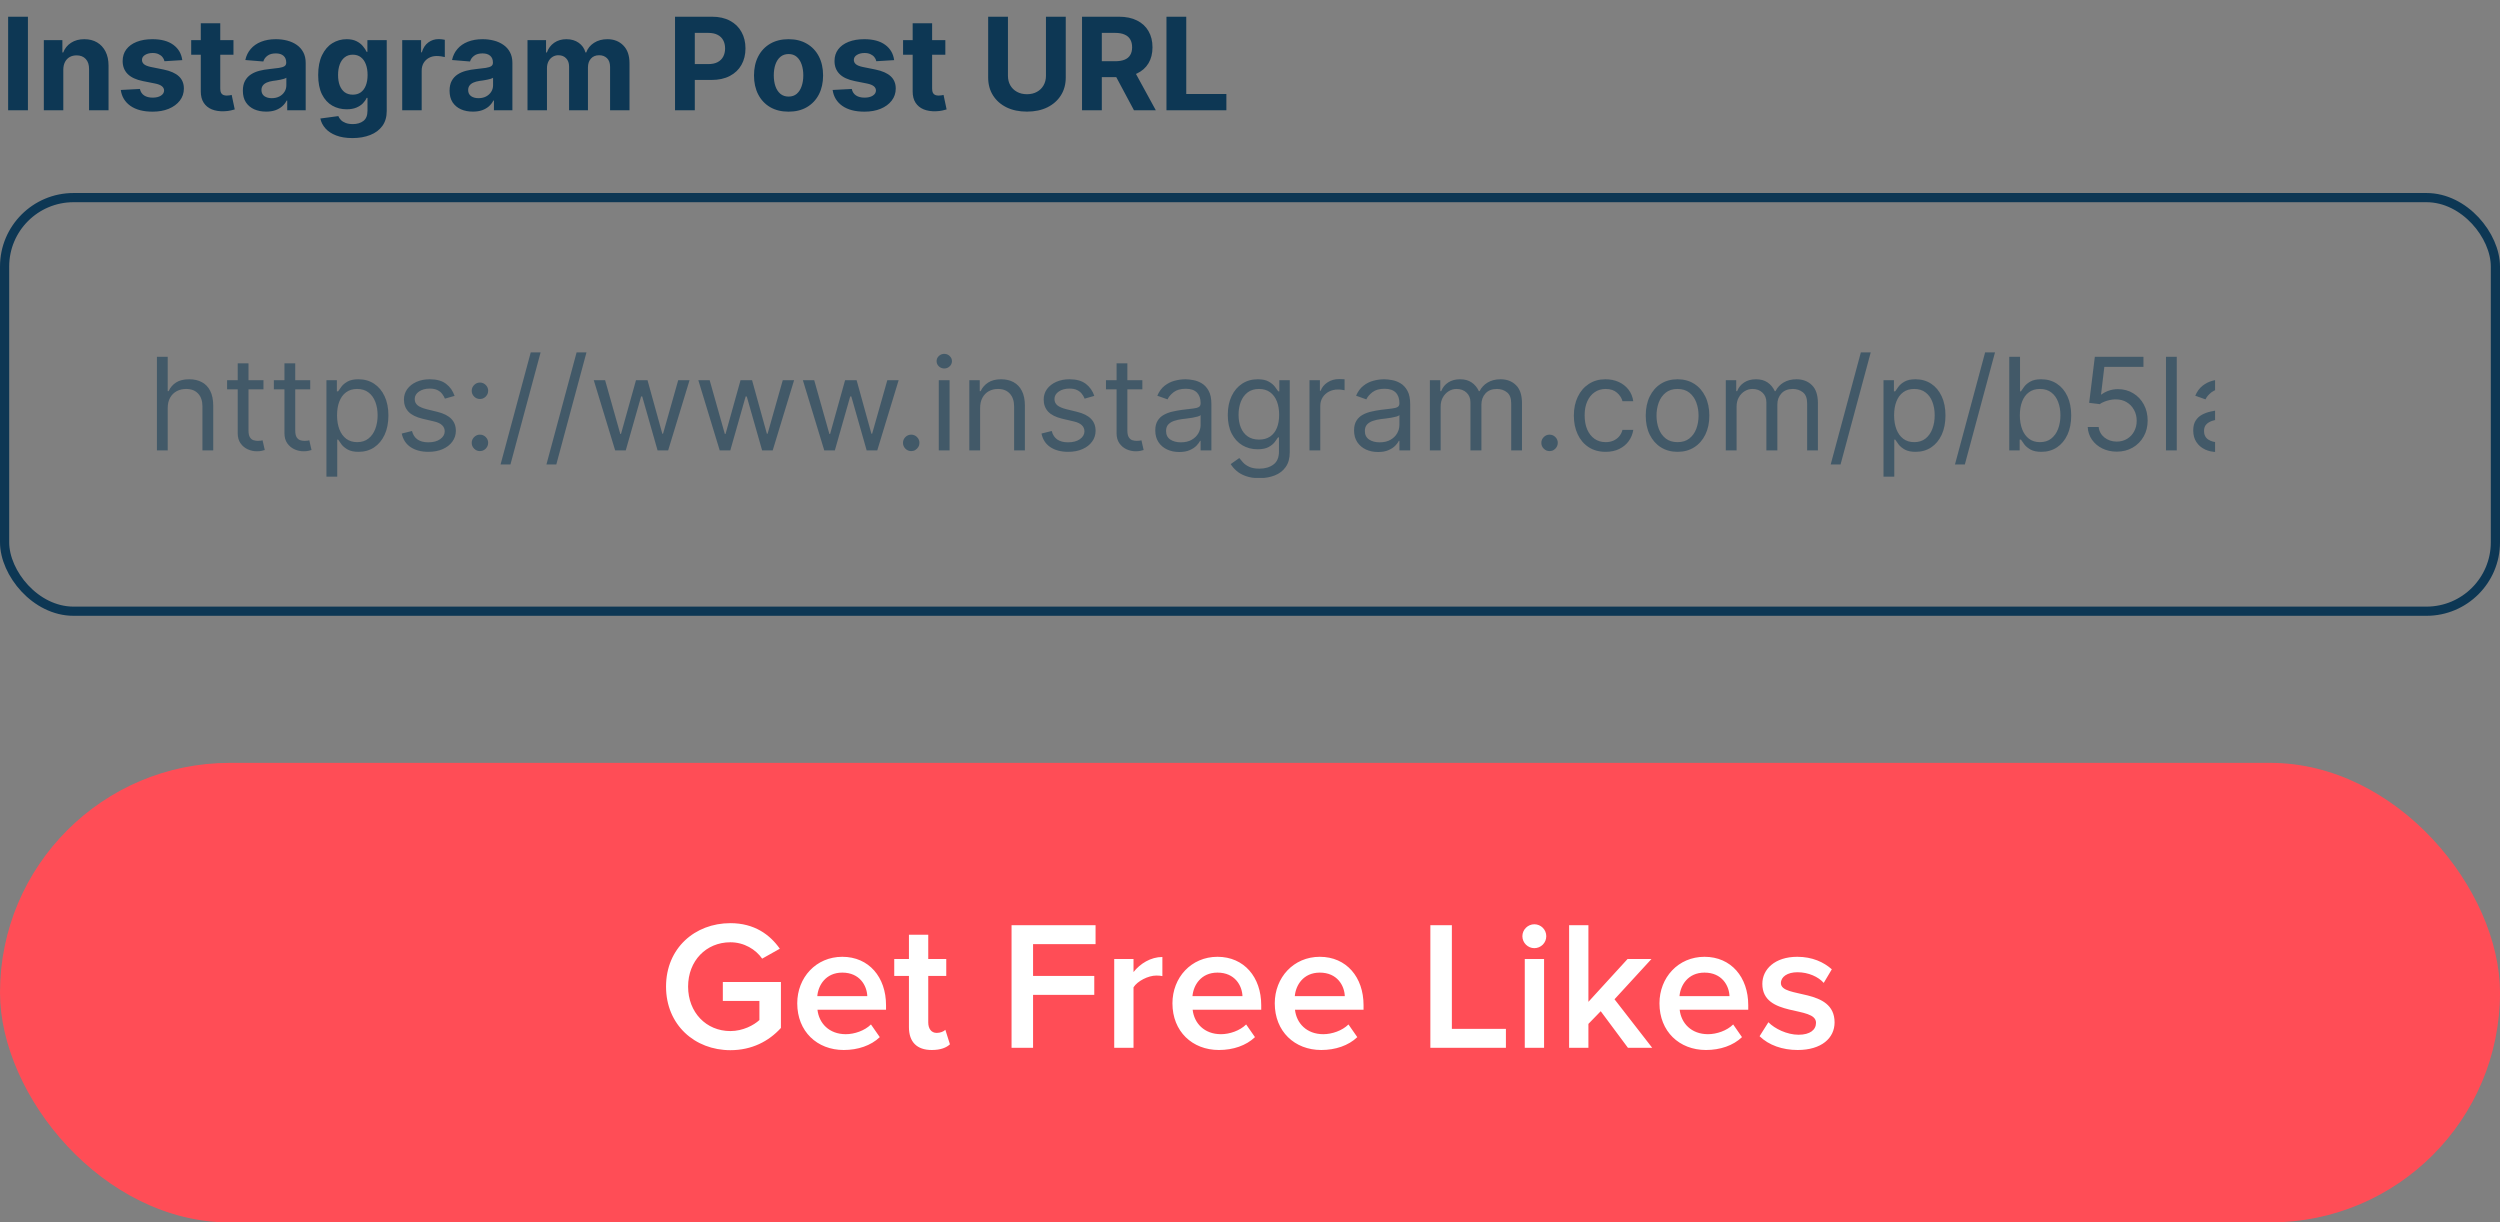 <svg width="272" height="133" viewBox="0 0 272 133" fill="none"
     xmlns="http://www.w3.org/2000/svg">
    <rect x="0" y="0" width="272" height="133" fill="#808080" stroke="none"/>
    <path d="M3.038 1.818V12H0.885V1.818H3.038ZM6.887 7.585V12H4.769V4.364H6.787V5.711H6.877C7.046 5.267 7.329 4.915 7.727 4.657C8.125 4.395 8.607 4.264 9.174 4.264C9.704 4.264 10.166 4.38 10.561 4.612C10.955 4.844 11.262 5.176 11.481 5.607C11.699 6.034 11.809 6.545 11.809 7.138V12H9.691V7.516C9.694 7.048 9.575 6.684 9.333 6.422C9.091 6.157 8.758 6.024 8.334 6.024C8.049 6.024 7.797 6.085 7.578 6.208C7.363 6.331 7.193 6.51 7.071 6.745C6.952 6.977 6.89 7.257 6.887 7.585ZM19.832 6.541L17.893 6.661C17.86 6.495 17.788 6.346 17.679 6.213C17.57 6.077 17.425 5.969 17.246 5.89C17.071 5.807 16.86 5.766 16.615 5.766C16.287 5.766 16.01 5.835 15.785 5.974C15.559 6.11 15.447 6.293 15.447 6.521C15.447 6.704 15.52 6.858 15.665 6.984C15.811 7.11 16.062 7.211 16.416 7.287L17.798 7.565C18.541 7.718 19.094 7.963 19.459 8.301C19.823 8.639 20.006 9.083 20.006 9.634C20.006 10.134 19.858 10.573 19.563 10.951C19.271 11.329 18.87 11.624 18.36 11.836C17.853 12.045 17.268 12.149 16.605 12.149C15.594 12.149 14.789 11.939 14.189 11.518C13.592 11.094 13.243 10.517 13.14 9.788L15.223 9.678C15.286 9.987 15.438 10.222 15.68 10.384C15.922 10.543 16.232 10.623 16.61 10.623C16.981 10.623 17.28 10.552 17.505 10.409C17.734 10.263 17.85 10.076 17.853 9.847C17.85 9.655 17.768 9.498 17.609 9.375C17.45 9.249 17.205 9.153 16.874 9.087L15.551 8.823C14.805 8.674 14.25 8.415 13.886 8.048C13.524 7.68 13.344 7.211 13.344 6.641C13.344 6.15 13.476 5.728 13.742 5.373C14.01 5.018 14.386 4.745 14.87 4.553C15.357 4.36 15.927 4.264 16.58 4.264C17.545 4.264 18.304 4.468 18.857 4.876C19.414 5.283 19.739 5.839 19.832 6.541ZM25.401 4.364V5.955H20.802V4.364H25.401ZM21.846 2.534H23.964V9.653C23.964 9.849 23.994 10.001 24.054 10.111C24.113 10.217 24.196 10.291 24.302 10.335C24.412 10.378 24.538 10.399 24.68 10.399C24.78 10.399 24.879 10.391 24.979 10.374C25.078 10.354 25.154 10.339 25.207 10.329L25.54 11.905C25.434 11.939 25.285 11.977 25.093 12.02C24.901 12.066 24.667 12.095 24.392 12.104C23.881 12.124 23.434 12.056 23.049 11.901C22.668 11.745 22.372 11.503 22.16 11.175C21.948 10.847 21.843 10.432 21.846 9.932V2.534ZM28.958 12.144C28.471 12.144 28.037 12.06 27.656 11.891C27.275 11.718 26.973 11.465 26.751 11.13C26.532 10.792 26.423 10.371 26.423 9.867C26.423 9.443 26.501 9.087 26.656 8.798C26.812 8.51 27.024 8.278 27.293 8.102C27.561 7.927 27.866 7.794 28.208 7.705C28.552 7.615 28.913 7.552 29.291 7.516C29.735 7.469 30.093 7.426 30.365 7.386C30.637 7.343 30.834 7.28 30.957 7.197C31.079 7.115 31.141 6.992 31.141 6.83V6.8C31.141 6.485 31.041 6.241 30.843 6.069C30.647 5.897 30.369 5.81 30.007 5.81C29.626 5.81 29.323 5.895 29.098 6.064C28.872 6.23 28.723 6.438 28.65 6.69L26.691 6.531C26.791 6.067 26.986 5.666 27.278 5.328C27.57 4.987 27.946 4.725 28.406 4.543C28.87 4.357 29.407 4.264 30.017 4.264C30.442 4.264 30.848 4.314 31.235 4.413C31.626 4.513 31.973 4.667 32.274 4.876C32.579 5.085 32.819 5.353 32.995 5.681C33.171 6.006 33.259 6.395 33.259 6.849V12H31.25V10.941H31.191C31.068 11.18 30.904 11.39 30.698 11.572C30.493 11.751 30.246 11.892 29.958 11.995C29.669 12.095 29.336 12.144 28.958 12.144ZM29.565 10.682C29.876 10.682 30.151 10.621 30.39 10.499C30.629 10.373 30.816 10.204 30.952 9.991C31.088 9.779 31.156 9.539 31.156 9.271V8.46C31.089 8.503 30.998 8.543 30.882 8.58C30.77 8.613 30.642 8.644 30.5 8.674C30.357 8.701 30.214 8.725 30.072 8.749C29.929 8.768 29.8 8.787 29.684 8.803C29.436 8.84 29.218 8.898 29.033 8.977C28.847 9.057 28.703 9.165 28.6 9.3C28.498 9.433 28.446 9.599 28.446 9.798C28.446 10.086 28.551 10.306 28.759 10.459C28.971 10.608 29.24 10.682 29.565 10.682ZM38.342 15.023C37.656 15.023 37.068 14.928 36.577 14.739C36.09 14.554 35.702 14.3 35.414 13.979C35.126 13.657 34.938 13.296 34.852 12.895L36.811 12.631C36.871 12.784 36.965 12.926 37.094 13.059C37.224 13.191 37.394 13.298 37.606 13.377C37.822 13.46 38.084 13.501 38.392 13.501C38.853 13.501 39.232 13.389 39.53 13.163C39.832 12.941 39.983 12.568 39.983 12.045V10.648H39.893C39.8 10.86 39.661 11.06 39.476 11.249C39.29 11.438 39.051 11.592 38.76 11.712C38.468 11.831 38.12 11.891 37.716 11.891C37.142 11.891 36.62 11.758 36.15 11.493C35.682 11.224 35.309 10.815 35.031 10.265C34.756 9.711 34.618 9.012 34.618 8.167C34.618 7.302 34.759 6.579 35.041 5.999C35.323 5.419 35.697 4.985 36.165 4.697C36.635 4.408 37.151 4.264 37.711 4.264C38.138 4.264 38.496 4.337 38.785 4.483C39.073 4.625 39.305 4.804 39.481 5.02C39.66 5.232 39.797 5.441 39.893 5.646H39.973V4.364H42.076V12.075C42.076 12.724 41.917 13.268 41.599 13.705C41.28 14.143 40.84 14.471 40.276 14.69C39.716 14.912 39.071 15.023 38.342 15.023ZM38.387 10.3C38.728 10.3 39.017 10.215 39.252 10.046C39.491 9.874 39.673 9.629 39.799 9.31C39.928 8.989 39.993 8.604 39.993 8.157C39.993 7.71 39.93 7.322 39.804 6.994C39.678 6.662 39.496 6.405 39.257 6.223C39.018 6.041 38.728 5.95 38.387 5.95C38.039 5.95 37.746 6.044 37.507 6.233C37.268 6.419 37.088 6.677 36.965 7.009C36.842 7.34 36.781 7.723 36.781 8.157C36.781 8.598 36.842 8.979 36.965 9.3C37.091 9.619 37.272 9.866 37.507 10.041C37.746 10.213 38.039 10.3 38.387 10.3ZM43.761 12V4.364H45.815V5.696H45.894C46.033 5.222 46.267 4.864 46.595 4.622C46.923 4.377 47.301 4.254 47.728 4.254C47.835 4.254 47.949 4.261 48.072 4.274C48.194 4.287 48.302 4.306 48.395 4.329V6.208C48.295 6.178 48.158 6.152 47.982 6.129C47.806 6.105 47.646 6.094 47.5 6.094C47.188 6.094 46.91 6.162 46.665 6.298C46.423 6.43 46.23 6.616 46.088 6.854C45.949 7.093 45.879 7.368 45.879 7.68V12H43.761ZM51.449 12.144C50.961 12.144 50.527 12.06 50.146 11.891C49.765 11.718 49.463 11.465 49.241 11.13C49.022 10.792 48.913 10.371 48.913 9.867C48.913 9.443 48.991 9.087 49.147 8.798C49.302 8.51 49.515 8.278 49.783 8.102C50.051 7.927 50.356 7.794 50.698 7.705C51.042 7.615 51.404 7.552 51.782 7.516C52.226 7.469 52.584 7.426 52.855 7.386C53.127 7.343 53.325 7.28 53.447 7.197C53.57 7.115 53.631 6.992 53.631 6.83V6.8C53.631 6.485 53.532 6.241 53.333 6.069C53.137 5.897 52.859 5.81 52.498 5.81C52.116 5.81 51.813 5.895 51.588 6.064C51.362 6.23 51.213 6.438 51.14 6.69L49.181 6.531C49.281 6.067 49.476 5.666 49.768 5.328C50.06 4.987 50.436 4.725 50.897 4.543C51.361 4.357 51.898 4.264 52.508 4.264C52.932 4.264 53.338 4.314 53.725 4.413C54.117 4.513 54.463 4.667 54.765 4.876C55.069 5.085 55.31 5.353 55.485 5.681C55.661 6.006 55.749 6.395 55.749 6.849V12H53.74V10.941H53.681C53.558 11.18 53.394 11.39 53.189 11.572C52.983 11.751 52.736 11.892 52.448 11.995C52.159 12.095 51.826 12.144 51.449 12.144ZM52.055 10.682C52.367 10.682 52.642 10.621 52.88 10.499C53.119 10.373 53.306 10.204 53.442 9.991C53.578 9.779 53.646 9.539 53.646 9.271V8.46C53.58 8.503 53.489 8.543 53.373 8.58C53.26 8.613 53.132 8.644 52.99 8.674C52.847 8.701 52.705 8.725 52.562 8.749C52.42 8.768 52.29 8.787 52.174 8.803C51.926 8.84 51.709 8.898 51.523 8.977C51.337 9.057 51.193 9.165 51.091 9.3C50.988 9.433 50.936 9.599 50.936 9.798C50.936 10.086 51.041 10.306 51.25 10.459C51.462 10.608 51.73 10.682 52.055 10.682ZM57.392 12V4.364H59.41V5.711H59.5C59.659 5.263 59.924 4.911 60.295 4.652C60.667 4.393 61.111 4.264 61.628 4.264C62.151 4.264 62.597 4.395 62.965 4.657C63.333 4.915 63.578 5.267 63.701 5.711H63.781C63.936 5.273 64.218 4.924 64.626 4.662C65.037 4.397 65.522 4.264 66.082 4.264C66.795 4.264 67.373 4.491 67.817 4.945C68.265 5.396 68.489 6.036 68.489 6.864V12H66.376V7.282C66.376 6.858 66.263 6.54 66.038 6.327C65.812 6.115 65.531 6.009 65.192 6.009C64.808 6.009 64.508 6.132 64.293 6.377C64.077 6.619 63.969 6.939 63.969 7.337V12H61.916V7.237C61.916 6.863 61.809 6.564 61.593 6.342C61.381 6.12 61.101 6.009 60.753 6.009C60.517 6.009 60.305 6.069 60.117 6.188C59.931 6.304 59.783 6.468 59.674 6.68C59.565 6.889 59.51 7.134 59.51 7.416V12H57.392ZM73.442 12V1.818H77.459C78.231 1.818 78.889 1.966 79.432 2.261C79.976 2.552 80.39 2.958 80.675 3.479C80.964 3.996 81.108 4.592 81.108 5.268C81.108 5.945 80.962 6.541 80.67 7.058C80.379 7.575 79.956 7.978 79.403 8.266C78.852 8.555 78.186 8.699 77.404 8.699H74.844V6.974H77.056C77.47 6.974 77.812 6.902 78.08 6.76C78.352 6.614 78.554 6.414 78.687 6.158C78.823 5.9 78.89 5.603 78.89 5.268C78.89 4.93 78.823 4.635 78.687 4.384C78.554 4.128 78.352 3.931 78.08 3.792C77.808 3.649 77.464 3.578 77.046 3.578H75.594V12H73.442ZM85.793 12.149C85.021 12.149 84.353 11.985 83.79 11.657C83.23 11.325 82.797 10.865 82.492 10.275C82.187 9.682 82.035 8.994 82.035 8.212C82.035 7.423 82.187 6.733 82.492 6.143C82.797 5.55 83.23 5.089 83.79 4.761C84.353 4.43 85.021 4.264 85.793 4.264C86.566 4.264 87.232 4.43 87.792 4.761C88.356 5.089 88.79 5.55 89.095 6.143C89.4 6.733 89.552 7.423 89.552 8.212C89.552 8.994 89.4 9.682 89.095 10.275C88.79 10.865 88.356 11.325 87.792 11.657C87.232 11.985 86.566 12.149 85.793 12.149ZM85.803 10.508C86.155 10.508 86.448 10.409 86.683 10.21C86.919 10.008 87.096 9.733 87.215 9.385C87.338 9.037 87.399 8.641 87.399 8.197C87.399 7.753 87.338 7.357 87.215 7.009C87.096 6.661 86.919 6.385 86.683 6.183C86.448 5.981 86.155 5.88 85.803 5.88C85.449 5.88 85.15 5.981 84.909 6.183C84.67 6.385 84.489 6.661 84.367 7.009C84.247 7.357 84.188 7.753 84.188 8.197C84.188 8.641 84.247 9.037 84.367 9.385C84.489 9.733 84.67 10.008 84.909 10.21C85.15 10.409 85.449 10.508 85.803 10.508ZM97.283 6.541L95.344 6.661C95.311 6.495 95.24 6.346 95.13 6.213C95.021 6.077 94.877 5.969 94.698 5.89C94.522 5.807 94.311 5.766 94.066 5.766C93.738 5.766 93.461 5.835 93.236 5.974C93.011 6.11 92.898 6.293 92.898 6.521C92.898 6.704 92.971 6.858 93.117 6.984C93.263 7.11 93.513 7.211 93.867 7.287L95.249 7.565C95.992 7.718 96.545 7.963 96.91 8.301C97.275 8.639 97.457 9.083 97.457 9.634C97.457 10.134 97.309 10.573 97.014 10.951C96.723 11.329 96.322 11.624 95.811 11.836C95.304 12.045 94.719 12.149 94.056 12.149C93.045 12.149 92.24 11.939 91.64 11.518C91.043 11.094 90.694 10.517 90.591 9.788L92.674 9.678C92.737 9.987 92.89 10.222 93.132 10.384C93.374 10.543 93.683 10.623 94.061 10.623C94.433 10.623 94.731 10.552 94.956 10.409C95.185 10.263 95.301 10.076 95.304 9.847C95.301 9.655 95.22 9.498 95.061 9.375C94.901 9.249 94.656 9.153 94.325 9.087L93.002 8.823C92.257 8.674 91.701 8.415 91.337 8.048C90.976 7.68 90.795 7.211 90.795 6.641C90.795 6.15 90.927 5.728 91.193 5.373C91.461 5.018 91.837 4.745 92.321 4.553C92.808 4.36 93.379 4.264 94.031 4.264C94.996 4.264 95.755 4.468 96.308 4.876C96.865 5.283 97.19 5.839 97.283 6.541ZM102.852 4.364V5.955H98.254V4.364H102.852ZM99.298 2.534H101.415V9.653C101.415 9.849 101.445 10.001 101.505 10.111C101.565 10.217 101.647 10.291 101.754 10.335C101.863 10.378 101.989 10.399 102.131 10.399C102.231 10.399 102.33 10.391 102.43 10.374C102.529 10.354 102.605 10.339 102.658 10.329L102.991 11.905C102.885 11.939 102.736 11.977 102.544 12.02C102.352 12.066 102.118 12.095 101.843 12.104C101.333 12.124 100.885 12.056 100.501 11.901C100.12 11.745 99.823 11.503 99.611 11.175C99.399 10.847 99.294 10.432 99.298 9.932V2.534ZM113.801 1.818H115.954V8.43C115.954 9.173 115.776 9.822 115.422 10.379C115.07 10.936 114.578 11.37 113.945 11.682C113.312 11.99 112.575 12.144 111.733 12.144C110.888 12.144 110.148 11.99 109.515 11.682C108.882 11.37 108.39 10.936 108.039 10.379C107.688 9.822 107.512 9.173 107.512 8.43V1.818H109.665V8.246C109.665 8.634 109.749 8.979 109.918 9.281C110.09 9.582 110.332 9.819 110.644 9.991C110.956 10.164 111.318 10.25 111.733 10.25C112.15 10.25 112.513 10.164 112.822 9.991C113.133 9.819 113.373 9.582 113.542 9.281C113.715 8.979 113.801 8.634 113.801 8.246V1.818ZM117.725 12V1.818H121.742C122.511 1.818 123.167 1.956 123.711 2.231C124.257 2.503 124.673 2.889 124.958 3.389C125.247 3.886 125.391 4.471 125.391 5.144C125.391 5.82 125.245 6.402 124.953 6.889C124.662 7.373 124.239 7.744 123.686 8.003C123.136 8.261 122.469 8.391 121.687 8.391H118.998V6.661H121.339C121.75 6.661 122.092 6.604 122.363 6.491C122.635 6.379 122.837 6.21 122.97 5.984C123.106 5.759 123.174 5.479 123.174 5.144C123.174 4.806 123.106 4.521 122.97 4.289C122.837 4.057 122.633 3.881 122.358 3.762C122.087 3.639 121.743 3.578 121.329 3.578H119.877V12H117.725ZM123.223 7.366L125.754 12H123.377L120.902 7.366H123.223ZM126.912 12V1.818H129.065V10.225H133.43V12H126.912Z"
          fill="#0D3754"></path>
    <rect x="0.5" y="21.5" width="271" height="45" rx="7.5" stroke="#0D3754"></rect>
    <g clip-path="url(#clip0_599_109740)">
        <path d="M18.247 44.406V49H17.074V38.818H18.247V42.557H18.347C18.526 42.162 18.794 41.849 19.152 41.617C19.513 41.382 19.994 41.264 20.594 41.264C21.114 41.264 21.57 41.369 21.961 41.577C22.352 41.783 22.655 42.099 22.871 42.527C23.09 42.951 23.199 43.492 23.199 44.148V49H22.026V44.227C22.026 43.621 21.868 43.152 21.553 42.82C21.242 42.486 20.809 42.318 20.256 42.318C19.871 42.318 19.526 42.399 19.222 42.562C18.92 42.724 18.681 42.961 18.506 43.273C18.333 43.584 18.247 43.962 18.247 44.406ZM28.666 41.364V42.358H24.709V41.364H28.666ZM25.862 39.534H27.036V46.812C27.036 47.144 27.084 47.392 27.18 47.558C27.279 47.721 27.405 47.83 27.558 47.886C27.713 47.939 27.878 47.966 28.05 47.966C28.179 47.966 28.285 47.959 28.368 47.946C28.451 47.929 28.517 47.916 28.567 47.906L28.806 48.96C28.726 48.99 28.615 49.02 28.473 49.05C28.33 49.083 28.149 49.099 27.931 49.099C27.599 49.099 27.274 49.028 26.956 48.886C26.641 48.743 26.379 48.526 26.171 48.234C25.965 47.943 25.862 47.575 25.862 47.131V39.534ZM33.752 41.364V42.358H29.795V41.364H33.752ZM30.948 39.534H32.122V46.812C32.122 47.144 32.17 47.392 32.266 47.558C32.365 47.721 32.491 47.83 32.644 47.886C32.799 47.939 32.964 47.966 33.136 47.966C33.265 47.966 33.371 47.959 33.454 47.946C33.537 47.929 33.603 47.916 33.653 47.906L33.892 48.96C33.812 48.99 33.701 49.02 33.558 49.05C33.416 49.083 33.235 49.099 33.017 49.099C32.685 49.099 32.36 49.028 32.042 48.886C31.727 48.743 31.465 48.526 31.257 48.234C31.051 47.943 30.948 47.575 30.948 47.131V39.534ZM35.517 51.864V41.364H36.651V42.577H36.79C36.876 42.444 36.995 42.275 37.148 42.07C37.304 41.861 37.526 41.675 37.814 41.513C38.106 41.347 38.5 41.264 38.997 41.264C39.64 41.264 40.207 41.425 40.698 41.746C41.188 42.068 41.571 42.524 41.846 43.114C42.121 43.704 42.259 44.4 42.259 45.202C42.259 46.01 42.121 46.711 41.846 47.305C41.571 47.895 41.19 48.352 40.703 48.677C40.215 48.998 39.654 49.159 39.017 49.159C38.527 49.159 38.134 49.078 37.839 48.916C37.544 48.75 37.317 48.562 37.158 48.354C36.999 48.142 36.876 47.966 36.79 47.827H36.691V51.864H35.517ZM36.671 45.182C36.671 45.758 36.755 46.267 36.924 46.708C37.093 47.146 37.34 47.489 37.665 47.737C37.99 47.983 38.388 48.105 38.858 48.105C39.349 48.105 39.758 47.976 40.086 47.717C40.418 47.456 40.666 47.104 40.832 46.663C41.001 46.219 41.085 45.725 41.085 45.182C41.085 44.645 41.002 44.161 40.837 43.73C40.674 43.296 40.428 42.953 40.096 42.701C39.768 42.446 39.355 42.318 38.858 42.318C38.381 42.318 37.98 42.439 37.655 42.681C37.33 42.92 37.085 43.255 36.919 43.685C36.754 44.113 36.671 44.612 36.671 45.182ZM49.458 43.074L48.404 43.372C48.337 43.197 48.239 43.026 48.11 42.86C47.984 42.691 47.812 42.552 47.593 42.443C47.374 42.333 47.094 42.278 46.753 42.278C46.286 42.278 45.896 42.386 45.585 42.602C45.276 42.814 45.122 43.084 45.122 43.412C45.122 43.704 45.228 43.934 45.441 44.103C45.653 44.272 45.984 44.413 46.435 44.526L47.568 44.804C48.251 44.97 48.76 45.223 49.095 45.565C49.429 45.903 49.597 46.339 49.597 46.872C49.597 47.31 49.471 47.701 49.219 48.045C48.97 48.39 48.622 48.662 48.175 48.861C47.727 49.06 47.207 49.159 46.614 49.159C45.835 49.159 45.19 48.99 44.68 48.652C44.169 48.314 43.846 47.82 43.71 47.17L44.824 46.892C44.93 47.303 45.131 47.611 45.426 47.817C45.724 48.022 46.113 48.125 46.594 48.125C47.141 48.125 47.575 48.009 47.897 47.777C48.221 47.542 48.384 47.26 48.384 46.932C48.384 46.667 48.291 46.445 48.105 46.266C47.92 46.083 47.635 45.947 47.25 45.858L45.977 45.56C45.278 45.394 44.764 45.137 44.436 44.789C44.111 44.438 43.949 43.999 43.949 43.472C43.949 43.041 44.07 42.66 44.312 42.328C44.557 41.997 44.89 41.736 45.311 41.548C45.736 41.359 46.216 41.264 46.753 41.264C47.509 41.264 48.102 41.43 48.533 41.761C48.967 42.093 49.275 42.53 49.458 43.074ZM52.218 49.08C51.973 49.08 51.762 48.992 51.587 48.816C51.411 48.64 51.323 48.43 51.323 48.185C51.323 47.939 51.411 47.729 51.587 47.553C51.762 47.378 51.973 47.29 52.218 47.29C52.463 47.29 52.674 47.378 52.849 47.553C53.025 47.729 53.113 47.939 53.113 48.185C53.113 48.347 53.072 48.496 52.989 48.632C52.909 48.768 52.801 48.877 52.666 48.96C52.533 49.04 52.384 49.08 52.218 49.08ZM52.218 43.412C51.973 43.412 51.762 43.324 51.587 43.148C51.411 42.973 51.323 42.762 51.323 42.517C51.323 42.272 51.411 42.061 51.587 41.886C51.762 41.71 51.973 41.622 52.218 41.622C52.463 41.622 52.674 41.71 52.849 41.886C53.025 42.061 53.113 42.272 53.113 42.517C53.113 42.679 53.072 42.829 52.989 42.965C52.909 43.1 52.801 43.21 52.666 43.293C52.533 43.372 52.384 43.412 52.218 43.412ZM58.818 38.341L55.537 50.531H54.463L57.744 38.341H58.818ZM63.808 38.341L60.527 50.531H59.453L62.734 38.341H63.808ZM66.929 49L64.602 41.364H65.835L67.486 47.21H67.565L69.196 41.364H70.449L72.06 47.19H72.139L73.79 41.364H75.023L72.696 49H71.543L69.872 43.133H69.753L68.082 49H66.929ZM78.304 49L75.977 41.364H77.21L78.861 47.21H78.94L80.571 41.364H81.824L83.435 47.19H83.514L85.165 41.364H86.398L84.071 49H82.918L81.247 43.133H81.128L79.457 49H78.304ZM89.679 49L87.352 41.364H88.585L90.236 47.21H90.315L91.946 41.364H93.199L94.81 47.19H94.889L96.54 41.364H97.773L95.446 49H94.293L92.622 43.133H92.503L90.832 49H89.679ZM99.14 49.08C98.895 49.08 98.684 48.992 98.508 48.816C98.333 48.64 98.245 48.43 98.245 48.185C98.245 47.939 98.333 47.729 98.508 47.553C98.684 47.378 98.895 47.29 99.14 47.29C99.385 47.29 99.596 47.378 99.771 47.553C99.947 47.729 100.035 47.939 100.035 48.185C100.035 48.347 99.993 48.496 99.91 48.632C99.831 48.768 99.723 48.877 99.587 48.96C99.455 49.04 99.306 49.08 99.14 49.08ZM102.14 49V41.364H103.314V49H102.14ZM102.737 40.091C102.508 40.091 102.311 40.013 102.145 39.857C101.983 39.702 101.902 39.514 101.902 39.295C101.902 39.077 101.983 38.889 102.145 38.734C102.311 38.578 102.508 38.5 102.737 38.5C102.966 38.5 103.161 38.578 103.324 38.734C103.489 38.889 103.572 39.077 103.572 39.295C103.572 39.514 103.489 39.702 103.324 39.857C103.161 40.013 102.966 40.091 102.737 40.091ZM106.636 44.406V49H105.463V41.364H106.596V42.557H106.695C106.874 42.169 107.146 41.858 107.511 41.622C107.875 41.383 108.346 41.264 108.923 41.264C109.44 41.264 109.892 41.37 110.28 41.582C110.668 41.791 110.969 42.109 111.185 42.537C111.4 42.961 111.508 43.498 111.508 44.148V49H110.335V44.227C110.335 43.627 110.179 43.16 109.867 42.825C109.556 42.487 109.128 42.318 108.585 42.318C108.21 42.318 107.875 42.399 107.58 42.562C107.289 42.724 107.058 42.961 106.889 43.273C106.72 43.584 106.636 43.962 106.636 44.406ZM119.061 43.074L118.007 43.372C117.941 43.197 117.843 43.026 117.714 42.86C117.588 42.691 117.415 42.552 117.197 42.443C116.978 42.333 116.698 42.278 116.357 42.278C115.889 42.278 115.5 42.386 115.188 42.602C114.88 42.814 114.726 43.084 114.726 43.412C114.726 43.704 114.832 43.934 115.044 44.103C115.256 44.272 115.588 44.413 116.038 44.526L117.172 44.804C117.855 44.97 118.363 45.223 118.698 45.565C119.033 45.903 119.2 46.339 119.2 46.872C119.2 47.31 119.074 47.701 118.822 48.045C118.574 48.39 118.226 48.662 117.778 48.861C117.331 49.06 116.811 49.159 116.217 49.159C115.438 49.159 114.794 48.99 114.283 48.652C113.773 48.314 113.45 47.82 113.314 47.17L114.428 46.892C114.534 47.303 114.734 47.611 115.029 47.817C115.327 48.022 115.717 48.125 116.197 48.125C116.744 48.125 117.179 48.009 117.5 47.777C117.825 47.542 117.987 47.26 117.987 46.932C117.987 46.667 117.894 46.445 117.709 46.266C117.523 46.083 117.238 45.947 116.854 45.858L115.581 45.56C114.882 45.394 114.368 45.137 114.04 44.789C113.715 44.438 113.553 43.999 113.553 43.472C113.553 43.041 113.674 42.66 113.915 42.328C114.161 41.997 114.494 41.736 114.915 41.548C115.339 41.359 115.82 41.264 116.357 41.264C117.112 41.264 117.705 41.43 118.136 41.761C118.571 42.093 118.879 42.53 119.061 43.074ZM124.287 41.364V42.358H120.33V41.364H124.287ZM121.483 39.534H122.657V46.812C122.657 47.144 122.705 47.392 122.801 47.558C122.9 47.721 123.026 47.83 123.179 47.886C123.335 47.939 123.499 47.966 123.671 47.966C123.8 47.966 123.906 47.959 123.989 47.946C124.072 47.929 124.138 47.916 124.188 47.906L124.427 48.96C124.347 48.99 124.236 49.02 124.094 49.05C123.951 49.083 123.77 49.099 123.552 49.099C123.22 49.099 122.895 49.028 122.577 48.886C122.262 48.743 122.001 48.526 121.792 48.234C121.586 47.943 121.483 47.575 121.483 47.131V39.534ZM128.3 49.179C127.816 49.179 127.376 49.088 126.982 48.906C126.588 48.72 126.274 48.453 126.042 48.105C125.81 47.754 125.694 47.33 125.694 46.832C125.694 46.395 125.781 46.04 125.953 45.769C126.125 45.493 126.356 45.278 126.644 45.122C126.932 44.966 127.251 44.85 127.599 44.774C127.95 44.695 128.303 44.632 128.657 44.585C129.122 44.526 129.498 44.481 129.786 44.451C130.078 44.418 130.29 44.363 130.422 44.287C130.558 44.211 130.626 44.078 130.626 43.889V43.849C130.626 43.359 130.492 42.978 130.224 42.706C129.958 42.434 129.556 42.298 129.015 42.298C128.455 42.298 128.016 42.421 127.698 42.666C127.38 42.911 127.156 43.173 127.027 43.452L125.913 43.054C126.112 42.59 126.377 42.229 126.709 41.97C127.043 41.708 127.408 41.526 127.802 41.423C128.2 41.317 128.591 41.264 128.976 41.264C129.221 41.264 129.503 41.294 129.821 41.354C130.142 41.41 130.452 41.528 130.751 41.707C131.052 41.886 131.302 42.156 131.501 42.517C131.7 42.878 131.8 43.362 131.8 43.969V49H130.626V47.966H130.567C130.487 48.132 130.354 48.309 130.169 48.498C129.983 48.687 129.736 48.847 129.428 48.98C129.12 49.113 128.744 49.179 128.3 49.179ZM128.479 48.125C128.943 48.125 129.334 48.034 129.652 47.852C129.973 47.669 130.215 47.434 130.378 47.146C130.543 46.857 130.626 46.554 130.626 46.236V45.162C130.577 45.222 130.467 45.276 130.298 45.326C130.132 45.372 129.94 45.414 129.721 45.45C129.506 45.483 129.296 45.513 129.09 45.54C128.888 45.563 128.724 45.583 128.598 45.599C128.293 45.639 128.008 45.704 127.743 45.793C127.481 45.88 127.269 46.01 127.106 46.186C126.947 46.358 126.868 46.594 126.868 46.892C126.868 47.3 127.019 47.608 127.32 47.817C127.625 48.022 128.011 48.125 128.479 48.125ZM137.023 52.023C136.457 52.023 135.969 51.95 135.562 51.804C135.154 51.661 134.814 51.472 134.543 51.237C134.274 51.005 134.06 50.757 133.901 50.492L134.836 49.835C134.942 49.974 135.076 50.133 135.239 50.312C135.401 50.495 135.623 50.652 135.905 50.785C136.19 50.921 136.563 50.989 137.023 50.989C137.64 50.989 138.149 50.84 138.55 50.541C138.951 50.243 139.151 49.776 139.151 49.139V47.588H139.052C138.966 47.727 138.843 47.9 138.684 48.105C138.528 48.307 138.303 48.488 138.008 48.647C137.716 48.803 137.322 48.881 136.825 48.881C136.208 48.881 135.655 48.735 135.164 48.443C134.677 48.151 134.291 47.727 134.006 47.17C133.724 46.614 133.583 45.938 133.583 45.142C133.583 44.36 133.721 43.679 133.996 43.099C134.271 42.515 134.654 42.065 135.144 41.746C135.635 41.425 136.201 41.264 136.844 41.264C137.342 41.264 137.736 41.347 138.028 41.513C138.323 41.675 138.548 41.861 138.704 42.07C138.863 42.275 138.986 42.444 139.072 42.577H139.191V41.364H140.325V49.219C140.325 49.875 140.175 50.409 139.877 50.82C139.582 51.234 139.184 51.537 138.684 51.729C138.187 51.925 137.633 52.023 137.023 52.023ZM136.984 47.827C137.454 47.827 137.852 47.719 138.177 47.504C138.502 47.288 138.749 46.978 138.918 46.574C139.087 46.169 139.171 45.686 139.171 45.122C139.171 44.572 139.088 44.086 138.923 43.666C138.757 43.245 138.512 42.915 138.187 42.676C137.862 42.438 137.461 42.318 136.984 42.318C136.487 42.318 136.072 42.444 135.741 42.696C135.413 42.948 135.166 43.286 135 43.71C134.838 44.135 134.756 44.605 134.756 45.122C134.756 45.653 134.839 46.121 135.005 46.529C135.174 46.934 135.423 47.252 135.751 47.484C136.082 47.712 136.493 47.827 136.984 47.827ZM142.472 49V41.364H143.606V42.517H143.685C143.825 42.139 144.076 41.833 144.441 41.597C144.806 41.362 145.217 41.244 145.674 41.244C145.76 41.244 145.868 41.246 145.997 41.249C146.126 41.253 146.224 41.258 146.29 41.264V42.457C146.251 42.447 146.16 42.432 146.017 42.413C145.878 42.389 145.73 42.378 145.575 42.378C145.203 42.378 144.872 42.456 144.58 42.611C144.292 42.764 144.063 42.976 143.894 43.248C143.728 43.516 143.646 43.823 143.646 44.168V49H142.472ZM149.928 49.179C149.445 49.179 149.005 49.088 148.611 48.906C148.217 48.72 147.903 48.453 147.671 48.105C147.439 47.754 147.323 47.33 147.323 46.832C147.323 46.395 147.41 46.04 147.582 45.769C147.754 45.493 147.985 45.278 148.273 45.122C148.561 44.966 148.879 44.85 149.227 44.774C149.579 44.695 149.932 44.632 150.286 44.585C150.75 44.526 151.127 44.481 151.415 44.451C151.707 44.418 151.919 44.363 152.051 44.287C152.187 44.211 152.255 44.078 152.255 43.889V43.849C152.255 43.359 152.121 42.978 151.852 42.706C151.587 42.434 151.185 42.298 150.644 42.298C150.084 42.298 149.645 42.421 149.327 42.666C149.009 42.911 148.785 43.173 148.656 43.452L147.542 43.054C147.741 42.59 148.006 42.229 148.338 41.97C148.672 41.708 149.037 41.526 149.431 41.423C149.829 41.317 150.22 41.264 150.605 41.264C150.85 41.264 151.132 41.294 151.45 41.354C151.771 41.41 152.081 41.528 152.379 41.707C152.681 41.886 152.931 42.156 153.13 42.517C153.329 42.878 153.428 43.362 153.428 43.969V49H152.255V47.966H152.195C152.116 48.132 151.983 48.309 151.798 48.498C151.612 48.687 151.365 48.847 151.057 48.98C150.749 49.113 150.373 49.179 149.928 49.179ZM150.107 48.125C150.571 48.125 150.963 48.034 151.281 47.852C151.602 47.669 151.844 47.434 152.007 47.146C152.172 46.857 152.255 46.554 152.255 46.236V45.162C152.205 45.222 152.096 45.276 151.927 45.326C151.761 45.372 151.569 45.414 151.35 45.45C151.135 45.483 150.924 45.513 150.719 45.54C150.517 45.563 150.353 45.583 150.227 45.599C149.922 45.639 149.637 45.704 149.372 45.793C149.11 45.88 148.898 46.01 148.735 46.186C148.576 46.358 148.497 46.594 148.497 46.892C148.497 47.3 148.647 47.608 148.949 47.817C149.254 48.022 149.64 48.125 150.107 48.125ZM155.57 49V41.364H156.703V42.557H156.803C156.962 42.149 157.219 41.833 157.574 41.607C157.928 41.379 158.354 41.264 158.851 41.264C159.355 41.264 159.774 41.379 160.109 41.607C160.447 41.833 160.711 42.149 160.9 42.557H160.979C161.175 42.162 161.468 41.849 161.859 41.617C162.25 41.382 162.719 41.264 163.266 41.264C163.949 41.264 164.507 41.478 164.941 41.906C165.376 42.33 165.593 42.991 165.593 43.889V49H164.419V43.889C164.419 43.326 164.265 42.923 163.957 42.681C163.649 42.439 163.286 42.318 162.868 42.318C162.331 42.318 161.915 42.481 161.62 42.805C161.325 43.127 161.178 43.535 161.178 44.028V49H159.985V43.77C159.985 43.336 159.844 42.986 159.562 42.721C159.28 42.452 158.917 42.318 158.473 42.318C158.168 42.318 157.883 42.399 157.618 42.562C157.356 42.724 157.144 42.95 156.982 43.238C156.823 43.523 156.743 43.853 156.743 44.227V49H155.57ZM168.593 49.08C168.348 49.08 168.137 48.992 167.962 48.816C167.786 48.64 167.698 48.43 167.698 48.185C167.698 47.939 167.786 47.729 167.962 47.553C168.137 47.378 168.348 47.29 168.593 47.29C168.838 47.29 169.049 47.378 169.224 47.553C169.4 47.729 169.488 47.939 169.488 48.185C169.488 48.347 169.446 48.496 169.364 48.632C169.284 48.768 169.176 48.877 169.04 48.96C168.908 49.04 168.759 49.08 168.593 49.08ZM174.696 49.159C173.98 49.159 173.363 48.99 172.846 48.652C172.329 48.314 171.931 47.848 171.653 47.255C171.375 46.662 171.235 45.984 171.235 45.222C171.235 44.446 171.378 43.762 171.663 43.168C171.951 42.572 172.352 42.106 172.866 41.771C173.383 41.433 173.986 41.264 174.676 41.264C175.213 41.264 175.697 41.364 176.127 41.562C176.558 41.761 176.911 42.04 177.186 42.398C177.462 42.756 177.632 43.173 177.699 43.651H176.525C176.436 43.303 176.237 42.994 175.929 42.726C175.624 42.454 175.213 42.318 174.696 42.318C174.238 42.318 173.837 42.438 173.493 42.676C173.151 42.911 172.884 43.245 172.692 43.675C172.503 44.103 172.409 44.605 172.409 45.182C172.409 45.772 172.502 46.285 172.687 46.723C172.876 47.16 173.141 47.5 173.483 47.742C173.827 47.984 174.232 48.105 174.696 48.105C175.001 48.105 175.277 48.052 175.526 47.946C175.775 47.84 175.985 47.688 176.157 47.489C176.33 47.29 176.452 47.051 176.525 46.773H177.699C177.632 47.224 177.468 47.63 177.206 47.991C176.948 48.349 176.605 48.634 176.177 48.846C175.753 49.055 175.259 49.159 174.696 49.159ZM182.516 49.159C181.827 49.159 181.222 48.995 180.701 48.667C180.184 48.339 179.78 47.88 179.488 47.29C179.2 46.7 179.056 46.01 179.056 45.222C179.056 44.426 179.2 43.732 179.488 43.139C179.78 42.545 180.184 42.084 180.701 41.756C181.222 41.428 181.827 41.264 182.516 41.264C183.205 41.264 183.809 41.428 184.326 41.756C184.846 42.084 185.25 42.545 185.539 43.139C185.83 43.732 185.976 44.426 185.976 45.222C185.976 46.01 185.83 46.7 185.539 47.29C185.25 47.88 184.846 48.339 184.326 48.667C183.809 48.995 183.205 49.159 182.516 49.159ZM182.516 48.105C183.04 48.105 183.471 47.971 183.809 47.702C184.147 47.434 184.397 47.081 184.559 46.644C184.722 46.206 184.803 45.732 184.803 45.222C184.803 44.711 184.722 44.236 184.559 43.795C184.397 43.354 184.147 42.998 183.809 42.726C183.471 42.454 183.04 42.318 182.516 42.318C181.992 42.318 181.561 42.454 181.223 42.726C180.885 42.998 180.635 43.354 180.473 43.795C180.31 44.236 180.229 44.711 180.229 45.222C180.229 45.732 180.31 46.206 180.473 46.644C180.635 47.081 180.885 47.434 181.223 47.702C181.561 47.971 181.992 48.105 182.516 48.105ZM187.767 49V41.364H188.901V42.557H189C189.159 42.149 189.416 41.833 189.771 41.607C190.125 41.379 190.551 41.264 191.048 41.264C191.552 41.264 191.972 41.379 192.306 41.607C192.644 41.833 192.908 42.149 193.097 42.557H193.176C193.372 42.162 193.665 41.849 194.056 41.617C194.447 41.382 194.916 41.264 195.463 41.264C196.146 41.264 196.704 41.478 197.139 41.906C197.573 42.33 197.79 42.991 197.79 43.889V49H196.617V43.889C196.617 43.326 196.463 42.923 196.154 42.681C195.846 42.439 195.483 42.318 195.066 42.318C194.529 42.318 194.113 42.481 193.818 42.805C193.523 43.127 193.375 43.535 193.375 44.028V49H192.182V43.77C192.182 43.336 192.041 42.986 191.759 42.721C191.478 42.452 191.115 42.318 190.671 42.318C190.366 42.318 190.081 42.399 189.816 42.562C189.554 42.724 189.342 42.95 189.179 43.238C189.02 43.523 188.941 43.853 188.941 44.227V49H187.767ZM203.535 38.341L200.253 50.531H199.18L202.461 38.341H203.535ZM204.925 51.864V41.364H206.059V42.577H206.198C206.284 42.444 206.404 42.275 206.556 42.07C206.712 41.861 206.934 41.675 207.222 41.513C207.514 41.347 207.908 41.264 208.406 41.264C209.049 41.264 209.615 41.425 210.106 41.746C210.596 42.068 210.979 42.524 211.254 43.114C211.529 43.704 211.667 44.4 211.667 45.202C211.667 46.01 211.529 46.711 211.254 47.305C210.979 47.895 210.598 48.352 210.111 48.677C209.624 48.998 209.062 49.159 208.425 49.159C207.935 49.159 207.542 49.078 207.247 48.916C206.952 48.75 206.725 48.562 206.566 48.354C206.407 48.142 206.284 47.966 206.198 47.827H206.099V51.864H204.925ZM206.079 45.182C206.079 45.758 206.163 46.267 206.332 46.708C206.501 47.146 206.748 47.489 207.073 47.737C207.398 47.983 207.796 48.105 208.266 48.105C208.757 48.105 209.166 47.976 209.494 47.717C209.826 47.456 210.074 47.104 210.24 46.663C210.409 46.219 210.494 45.725 210.494 45.182C210.494 44.645 210.411 44.161 210.245 43.73C210.083 43.296 209.836 42.953 209.504 42.701C209.176 42.446 208.763 42.318 208.266 42.318C207.789 42.318 207.388 42.439 207.063 42.681C206.738 42.92 206.493 43.255 206.327 43.685C206.162 44.113 206.079 44.612 206.079 45.182ZM217.056 38.341L213.775 50.531H212.701L215.982 38.341H217.056ZM218.606 49V38.818H219.779V42.577H219.879C219.965 42.444 220.084 42.275 220.237 42.07C220.392 41.861 220.615 41.675 220.903 41.513C221.195 41.347 221.589 41.264 222.086 41.264C222.729 41.264 223.296 41.425 223.786 41.746C224.277 42.068 224.66 42.524 224.935 43.114C225.21 43.704 225.347 44.4 225.347 45.202C225.347 46.01 225.21 46.711 224.935 47.305C224.66 47.895 224.279 48.352 223.791 48.677C223.304 48.998 222.742 49.159 222.106 49.159C221.615 49.159 221.223 49.078 220.928 48.916C220.633 48.75 220.406 48.562 220.247 48.354C220.088 48.142 219.965 47.966 219.879 47.827H219.74V49H218.606ZM219.759 45.182C219.759 45.758 219.844 46.267 220.013 46.708C220.182 47.146 220.429 47.489 220.754 47.737C221.079 47.983 221.476 48.105 221.947 48.105C222.437 48.105 222.847 47.976 223.175 47.717C223.506 47.456 223.755 47.104 223.921 46.663C224.09 46.219 224.174 45.725 224.174 45.182C224.174 44.645 224.091 44.161 223.926 43.73C223.763 43.296 223.516 42.953 223.185 42.701C222.857 42.446 222.444 42.318 221.947 42.318C221.47 42.318 221.069 42.439 220.744 42.681C220.419 42.92 220.174 43.255 220.008 43.685C219.842 44.113 219.759 44.612 219.759 45.182ZM230.304 49.139C229.721 49.139 229.195 49.023 228.728 48.791C228.261 48.559 227.886 48.241 227.605 47.837C227.323 47.432 227.169 46.972 227.142 46.455H228.335C228.382 46.915 228.591 47.296 228.962 47.598C229.336 47.896 229.784 48.045 230.304 48.045C230.722 48.045 231.093 47.948 231.418 47.752C231.746 47.557 232.003 47.288 232.188 46.947C232.377 46.602 232.472 46.213 232.472 45.778C232.472 45.334 232.374 44.938 232.178 44.59C231.986 44.239 231.721 43.962 231.383 43.76C231.045 43.558 230.659 43.455 230.225 43.452C229.913 43.448 229.593 43.496 229.265 43.596C228.937 43.692 228.667 43.816 228.455 43.969L227.301 43.83L227.918 38.818H233.208V39.912H228.952L228.594 42.915H228.654C228.862 42.749 229.124 42.611 229.439 42.502C229.754 42.393 230.082 42.338 230.423 42.338C231.047 42.338 231.602 42.487 232.089 42.785C232.579 43.081 232.964 43.485 233.242 43.999C233.524 44.512 233.665 45.099 233.665 45.758C233.665 46.408 233.519 46.988 233.227 47.499C232.939 48.006 232.541 48.407 232.034 48.702C231.527 48.993 230.95 49.139 230.304 49.139ZM236.833 38.818V49H235.66V38.818H236.833ZM241.229 49.179C240.745 49.179 240.306 49.088 239.912 48.906C239.517 48.72 239.204 48.453 238.972 48.105C238.74 47.754 238.624 47.33 238.624 46.832C238.624 46.395 238.71 46.04 238.883 45.769C239.055 45.493 239.285 45.278 239.574 45.122C239.862 44.966 240.18 44.85 240.528 44.774C240.88 44.695 241.233 44.632 241.587 44.585C242.051 44.526 242.427 44.481 242.716 44.451C243.007 44.418 243.22 44.363 243.352 44.287C243.488 44.211 243.556 44.078 243.556 43.889V43.849C243.556 43.359 243.422 42.978 243.153 42.706C242.888 42.434 242.485 42.298 241.945 42.298C241.385 42.298 240.946 42.421 240.628 42.666C240.309 42.911 240.086 43.173 239.956 43.452L238.843 43.054C239.042 42.59 239.307 42.229 239.638 41.97C239.973 41.708 240.338 41.526 240.732 41.423C241.13 41.317 241.521 41.264 241.905 41.264C242.151 41.264 242.432 41.294 242.751 41.354C243.072 41.41 243.382 41.528 243.68 41.707C243.982 41.886 244.232 42.156 244.431 42.517C244.63 42.878 244.729 43.362 244.729 43.969V49H243.556V47.966H243.496C243.417 48.132 243.284 48.309 243.099 48.498C242.913 48.687 242.666 48.847 242.358 48.98C242.05 49.113 241.673 49.179 241.229 49.179ZM241.408 48.125C241.872 48.125 242.263 48.034 242.581 47.852C242.903 47.669 243.145 47.434 243.307 47.146C243.473 46.857 243.556 46.554 243.556 46.236V45.162C243.506 45.222 243.397 45.276 243.228 45.326C243.062 45.372 242.87 45.414 242.651 45.45C242.436 45.483 242.225 45.513 242.02 45.54C241.818 45.563 241.653 45.583 241.528 45.599C241.223 45.639 240.938 45.704 240.672 45.793C240.411 45.88 240.198 46.01 240.036 46.186C239.877 46.358 239.797 46.594 239.797 46.892C239.797 47.3 239.948 47.608 240.25 47.817C240.555 48.022 240.941 48.125 241.408 48.125ZM246.871 41.364H248.044V49.557C248.044 50.028 247.963 50.435 247.8 50.78C247.641 51.124 247.399 51.391 247.075 51.58C246.753 51.769 246.347 51.864 245.857 51.864C245.817 51.864 245.777 51.864 245.737 51.864C245.697 51.864 245.658 51.864 245.618 51.864V50.77C245.658 50.77 245.694 50.77 245.727 50.77C245.76 50.77 245.797 50.77 245.837 50.77C246.195 50.77 246.456 50.664 246.622 50.452C246.788 50.243 246.871 49.945 246.871 49.557V41.364ZM247.447 40.091C247.219 40.091 247.022 40.013 246.856 39.857C246.693 39.702 246.612 39.514 246.612 39.295C246.612 39.077 246.693 38.889 246.856 38.734C247.022 38.578 247.219 38.5 247.447 38.5C247.676 38.5 247.872 38.578 248.034 38.734C248.2 38.889 248.283 39.077 248.283 39.295C248.283 39.514 248.2 39.702 248.034 39.857C247.872 40.013 247.676 40.091 247.447 40.091ZM250.949 51.864C250.75 51.864 250.573 51.847 250.417 51.814C250.261 51.784 250.153 51.754 250.094 51.724L250.392 50.69C250.677 50.763 250.929 50.79 251.148 50.77C251.366 50.75 251.56 50.652 251.729 50.477C251.902 50.304 252.059 50.024 252.202 49.636L252.42 49.04L249.596 41.364H250.869L252.977 47.449H253.057L255.165 41.364H256.437L253.196 50.114C253.05 50.508 252.869 50.834 252.654 51.093C252.439 51.355 252.188 51.549 251.903 51.675C251.622 51.801 251.303 51.864 250.949 51.864Z"
              fill="#0D3754" fill-opacity="0.53"></path>
    </g>
    <rect y="83" width="272" height="50" rx="25" fill="#FF4D56"></rect>
    <path d="M79.465 114.26C75.605 114.26 72.465 111.52 72.465 107.34C72.465 103.16 75.605 100.44 79.465 100.44C82.064 100.44 83.764 101.68 84.844 103.22L82.924 104.3C82.225 103.3 80.965 102.52 79.465 102.52C76.825 102.52 74.865 104.54 74.865 107.34C74.865 110.14 76.825 112.18 79.465 112.18C80.825 112.18 82.025 111.54 82.624 110.98V108.9H78.644V106.84H84.965V111.84C83.644 113.3 81.784 114.26 79.465 114.26ZM91.8 114.24C88.9 114.24 86.74 112.22 86.74 109.16C86.74 106.36 88.781 104.1 91.641 104.1C94.54 104.1 96.4 106.32 96.4 109.36V109.86H88.941C89.1 111.32 90.201 112.52 92.02 112.52C92.96 112.52 94.081 112.14 94.76 111.46L95.721 112.84C94.76 113.76 93.341 114.24 91.8 114.24ZM94.361 108.38C94.32 107.24 93.54 105.82 91.641 105.82C89.841 105.82 89.02 107.2 88.921 108.38H94.361ZM101.373 114.24C99.753 114.24 98.893 113.36 98.893 111.76V106.18H97.293V104.34H98.893V101.7H100.993V104.34H102.953V106.18H100.993V111.24C100.993 111.9 101.313 112.38 101.913 112.38C102.313 112.38 102.693 112.22 102.853 112.04L103.353 113.62C102.973 113.98 102.353 114.24 101.373 114.24ZM112.397 114H110.057V100.66H119.197V102.72H112.397V106.18H119.057V108.24H112.397V114ZM123.327 114H121.227V104.34H123.327V105.76C124.047 104.84 125.207 104.12 126.467 104.12V106.2C126.287 106.16 126.067 106.14 125.807 106.14C124.927 106.14 123.747 106.74 123.327 107.42V114ZM132.621 114.24C129.721 114.24 127.561 112.22 127.561 109.16C127.561 106.36 129.601 104.1 132.461 104.1C135.361 104.1 137.221 106.32 137.221 109.36V109.86H129.761C129.921 111.32 131.021 112.52 132.841 112.52C133.781 112.52 134.901 112.14 135.581 111.46L136.541 112.84C135.581 113.76 134.161 114.24 132.621 114.24ZM135.181 108.38C135.141 107.24 134.361 105.82 132.461 105.82C130.661 105.82 129.841 107.2 129.741 108.38H135.181ZM143.754 114.24C140.854 114.24 138.694 112.22 138.694 109.16C138.694 106.36 140.734 104.1 143.594 104.1C146.494 104.1 148.354 106.32 148.354 109.36V109.86H140.894C141.054 111.32 142.154 112.52 143.974 112.52C144.914 112.52 146.034 112.14 146.714 111.46L147.674 112.84C146.714 113.76 145.294 114.24 143.754 114.24ZM146.314 108.38C146.274 107.24 145.494 105.82 143.594 105.82C141.794 105.82 140.974 107.2 140.874 108.38H146.314ZM163.843 114H155.623V100.66H157.963V111.94H163.843V114ZM166.935 103.16C166.235 103.16 165.635 102.58 165.635 101.86C165.635 101.14 166.235 100.56 166.935 100.56C167.655 100.56 168.235 101.14 168.235 101.86C168.235 102.58 167.655 103.16 166.935 103.16ZM167.995 114H165.895V104.34H167.995V114ZM179.759 114H177.119L174.159 110.02L172.819 111.4V114H170.719V100.66H172.819V109L177.079 104.34H179.679L175.659 108.72L179.759 114ZM185.609 114.24C182.709 114.24 180.549 112.22 180.549 109.16C180.549 106.36 182.589 104.1 185.449 104.1C188.349 104.1 190.209 106.32 190.209 109.36V109.86H182.749C182.909 111.32 184.009 112.52 185.829 112.52C186.769 112.52 187.889 112.14 188.569 111.46L189.529 112.84C188.569 113.76 187.149 114.24 185.609 114.24ZM188.169 108.38C188.129 107.24 187.349 105.82 185.449 105.82C183.649 105.82 182.829 107.2 182.729 108.38H188.169ZM195.582 114.24C193.942 114.24 192.442 113.72 191.442 112.74L192.402 111.22C193.082 111.92 194.422 112.58 195.682 112.58C196.942 112.58 197.582 112.04 197.582 111.28C197.582 109.38 191.742 110.74 191.742 107.04C191.742 105.46 193.102 104.1 195.542 104.1C197.182 104.1 198.422 104.68 199.302 105.46L198.422 106.94C197.842 106.28 196.762 105.78 195.562 105.78C194.462 105.78 193.762 106.28 193.762 106.96C193.762 108.68 199.602 107.4 199.602 111.24C199.602 112.94 198.182 114.24 195.582 114.24Z"
          fill="white"></path>
    <defs>
        <clipPath id="clip0_599_109740">
            <rect width="225" height="17" fill="white"
                  transform="translate(16 35)"></rect>
        </clipPath>
    </defs>
</svg>